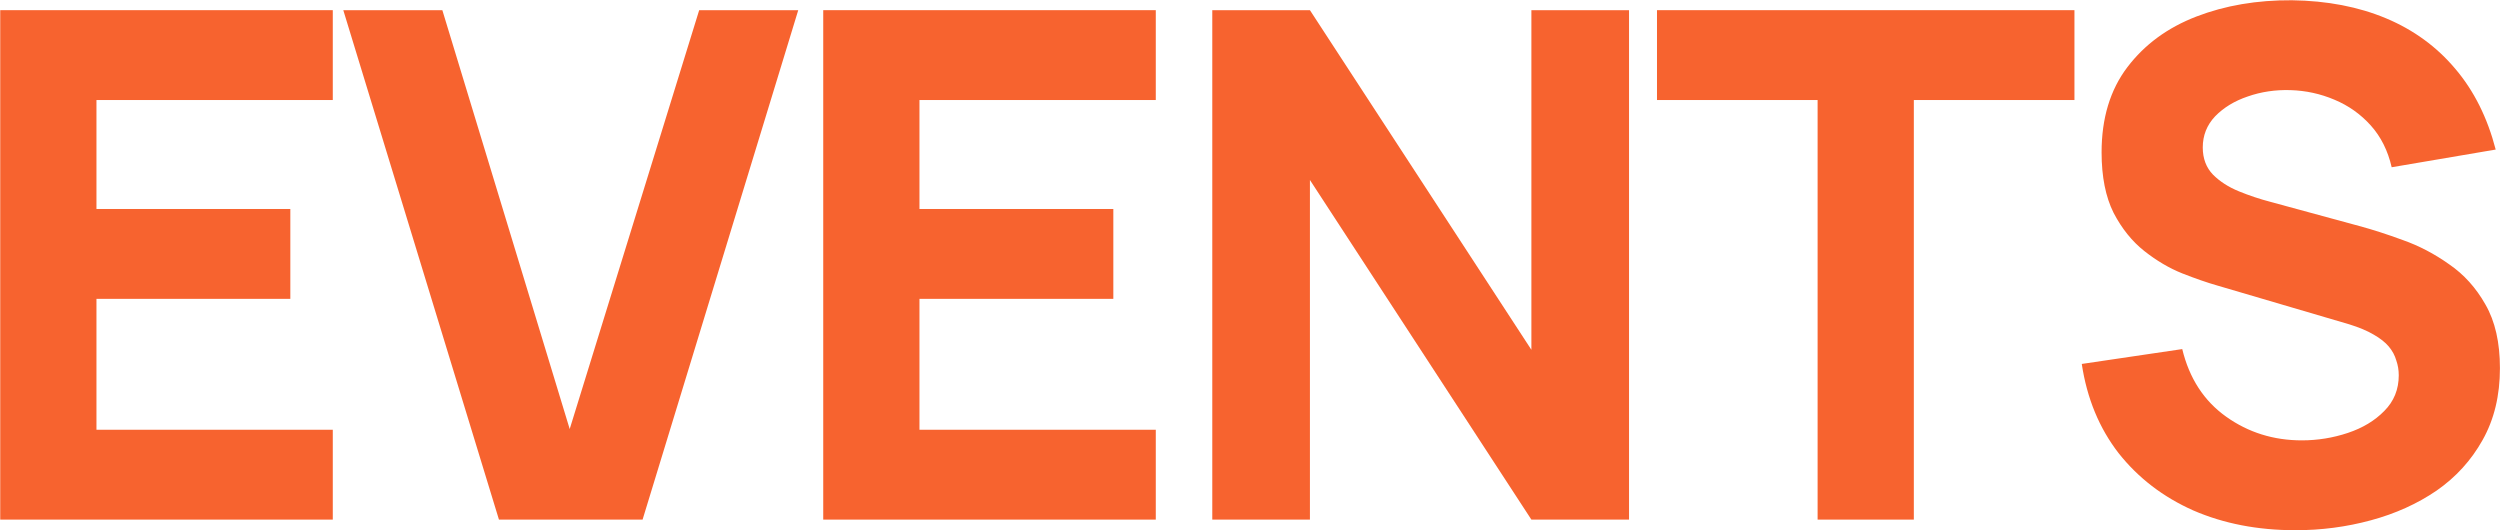 <?xml version="1.0" encoding="UTF-8"?> <svg xmlns="http://www.w3.org/2000/svg" width="7907" height="1677" viewBox="0 0 7907 1677" fill="none"><path d="M7260.06 1676.98C7140.71 1676.98 7032.92 1656.1 6936.69 1614.32C6841.21 1571.81 6762.51 1511.38 6700.6 1433.06C6639.43 1353.99 6600.64 1260 6584.23 1151.09L6902 1104.09C6924.38 1196.59 6970.63 1267.83 7040.75 1317.81C7110.87 1367.79 7190.69 1392.78 7280.2 1392.78C7330.18 1392.78 7378.66 1384.94 7425.66 1369.28C7472.65 1353.61 7511.07 1330.49 7540.91 1299.91C7571.49 1269.32 7586.79 1231.65 7586.79 1186.89C7586.79 1170.48 7584.17 1154.82 7578.95 1139.9C7574.48 1124.23 7566.64 1109.69 7555.46 1096.26C7544.27 1082.83 7528.23 1070.15 7507.34 1058.22C7487.2 1046.28 7461.47 1035.47 7430.14 1025.77L7011.66 902.687C6980.33 893.735 6943.78 881.054 6902 864.643C6860.97 848.232 6821.07 824.735 6782.28 794.151C6743.49 763.567 6711.04 723.286 6684.93 673.307C6659.57 622.582 6646.89 558.803 6646.89 481.97C6646.89 373.807 6674.11 283.92 6728.57 212.309C6783.02 140.697 6855.75 87.362 6946.76 52.302C7037.76 17.242 7138.47 0.086 7248.87 0.832C7360.02 2.323 7459.23 21.345 7546.5 57.897C7633.78 94.448 7706.88 147.784 7765.81 217.903C7824.74 287.277 7867.26 372.315 7893.37 473.019L7564.41 528.965C7552.47 476.749 7530.47 432.737 7498.39 396.932C7466.31 361.126 7427.9 333.899 7383.14 315.25C7339.13 296.601 7292.88 286.531 7244.39 285.039C7196.65 283.547 7151.52 290.261 7109 305.18C7067.23 319.353 7032.92 340.239 7006.06 367.84C6979.95 395.44 6966.9 428.262 6966.9 466.305C6966.9 501.365 6977.72 530.084 6999.35 552.463C7020.98 574.095 7048.21 591.625 7081.03 605.052C7113.85 618.479 7147.42 629.669 7181.73 638.62L7461.47 714.707C7503.24 725.896 7549.49 740.815 7600.21 759.464C7650.94 777.367 7699.42 802.729 7745.67 835.551C7792.67 867.627 7831.08 910.146 7860.92 963.109C7891.51 1016.07 7906.8 1083.21 7906.8 1164.52C7906.8 1251.05 7888.52 1326.76 7851.97 1391.66C7816.17 1455.81 7767.68 1509.15 7706.51 1551.66C7645.34 1593.44 7575.97 1624.77 7498.39 1645.65C7421.56 1666.54 7342.11 1676.98 7260.06 1676.98Z" fill="#F7632F"></path><path d="M5748.72 1643.42V316.369H5240.73V32.161H6561.06V316.369H6053.07V1643.42H5748.72Z" fill="#F7632F"></path><path d="M3834.2 1643.42V32.161H4143.03L4843.47 1106.33V32.161H5152.3V1643.42H4843.47L4143.03 569.246V1643.42H3834.2Z" fill="#F7632F"></path><path d="M2603.73 1643.42V32.161H3655.52V316.369H2908.08V660.998H3521.25V945.206H2908.08V1359.21H3655.52V1643.42H2603.73Z" fill="#F7632F"></path><path d="M1578.08 1643.42L1085.75 32.161H1399.05L1801.86 1356.97L2211.39 32.161H2524.69L2032.36 1643.42H1578.08Z" fill="#F7632F"></path><path d="M0.739 1643.42V32.161H1052.53V316.369H305.087V660.998H918.26V945.206H305.087V1359.21H1052.53V1643.42H0.739Z" fill="#F7632F"></path></svg> 